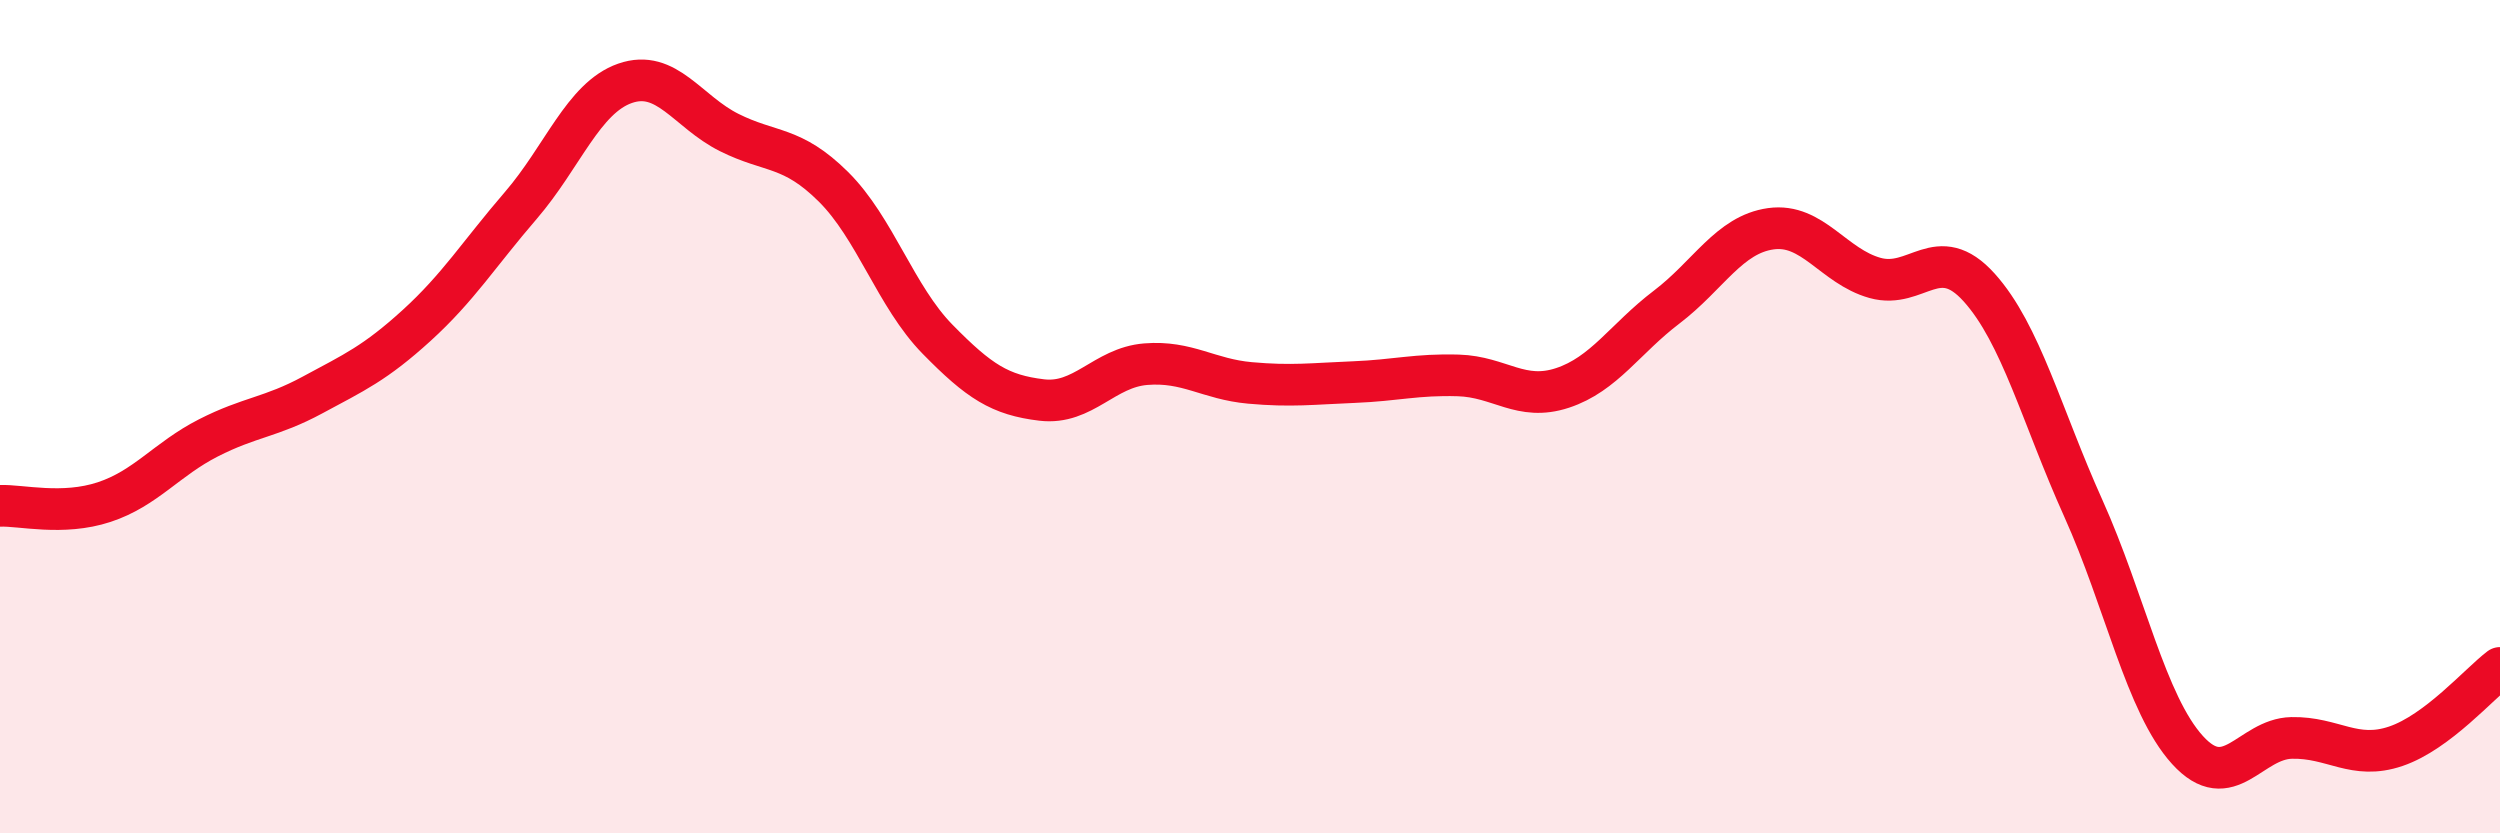 
    <svg width="60" height="20" viewBox="0 0 60 20" xmlns="http://www.w3.org/2000/svg">
      <path
        d="M 0,12.14 C 0.5,12.12 1.5,12.38 2.5,12.05 C 3.5,11.72 4,11.02 5,10.51 C 6,10 6.5,10.02 7.5,9.48 C 8.5,8.94 9,8.72 10,7.81 C 11,6.9 11.5,6.09 12.5,4.93 C 13.5,3.77 14,2.35 15,2 C 16,1.65 16.5,2.68 17.5,3.18 C 18.5,3.68 19,3.49 20,4.48 C 21,5.47 21.5,7.12 22.5,8.14 C 23.5,9.16 24,9.48 25,9.6 C 26,9.72 26.5,8.82 27.5,8.74 C 28.5,8.66 29,9.1 30,9.19 C 31,9.28 31.5,9.21 32.5,9.17 C 33.5,9.13 34,8.98 35,9.01 C 36,9.04 36.5,9.64 37.5,9.31 C 38.5,8.98 39,8.13 40,7.37 C 41,6.61 41.5,5.63 42.5,5.49 C 43.5,5.35 44,6.39 45,6.67 C 46,6.95 46.5,5.79 47.5,6.9 C 48.5,8.01 49,9.98 50,12.2 C 51,14.42 51.5,16.9 52.5,18 C 53.5,19.1 54,17.73 55,17.71 C 56,17.69 56.5,18.25 57.5,17.91 C 58.5,17.57 59.5,16.41 60,16.03L60 20L0 20Z"
        fill="#EB0A25"
        opacity="0.1"
        stroke-linecap="round"
        stroke-linejoin="round"
      />
      <path
        d="M 0,12.14 C 0.5,12.12 1.5,12.38 2.5,12.05 C 3.5,11.72 4,11.02 5,10.51 C 6,10 6.5,10.02 7.5,9.48 C 8.5,8.94 9,8.72 10,7.81 C 11,6.9 11.5,6.09 12.5,4.93 C 13.5,3.77 14,2.35 15,2 C 16,1.65 16.5,2.68 17.5,3.18 C 18.5,3.68 19,3.49 20,4.48 C 21,5.47 21.5,7.12 22.5,8.14 C 23.5,9.16 24,9.48 25,9.6 C 26,9.72 26.5,8.82 27.5,8.74 C 28.5,8.66 29,9.1 30,9.19 C 31,9.28 31.5,9.21 32.5,9.17 C 33.5,9.13 34,8.98 35,9.01 C 36,9.04 36.5,9.64 37.5,9.31 C 38.5,8.98 39,8.13 40,7.37 C 41,6.61 41.5,5.63 42.5,5.49 C 43.5,5.35 44,6.39 45,6.67 C 46,6.95 46.5,5.79 47.5,6.9 C 48.5,8.01 49,9.98 50,12.2 C 51,14.42 51.5,16.9 52.5,18 C 53.5,19.1 54,17.73 55,17.71 C 56,17.69 56.5,18.25 57.5,17.91 C 58.5,17.57 59.5,16.41 60,16.03"
        stroke="#EB0A25"
        stroke-width="1"
        fill="none"
        stroke-linecap="round"
        stroke-linejoin="round"
      />
    </svg>
  